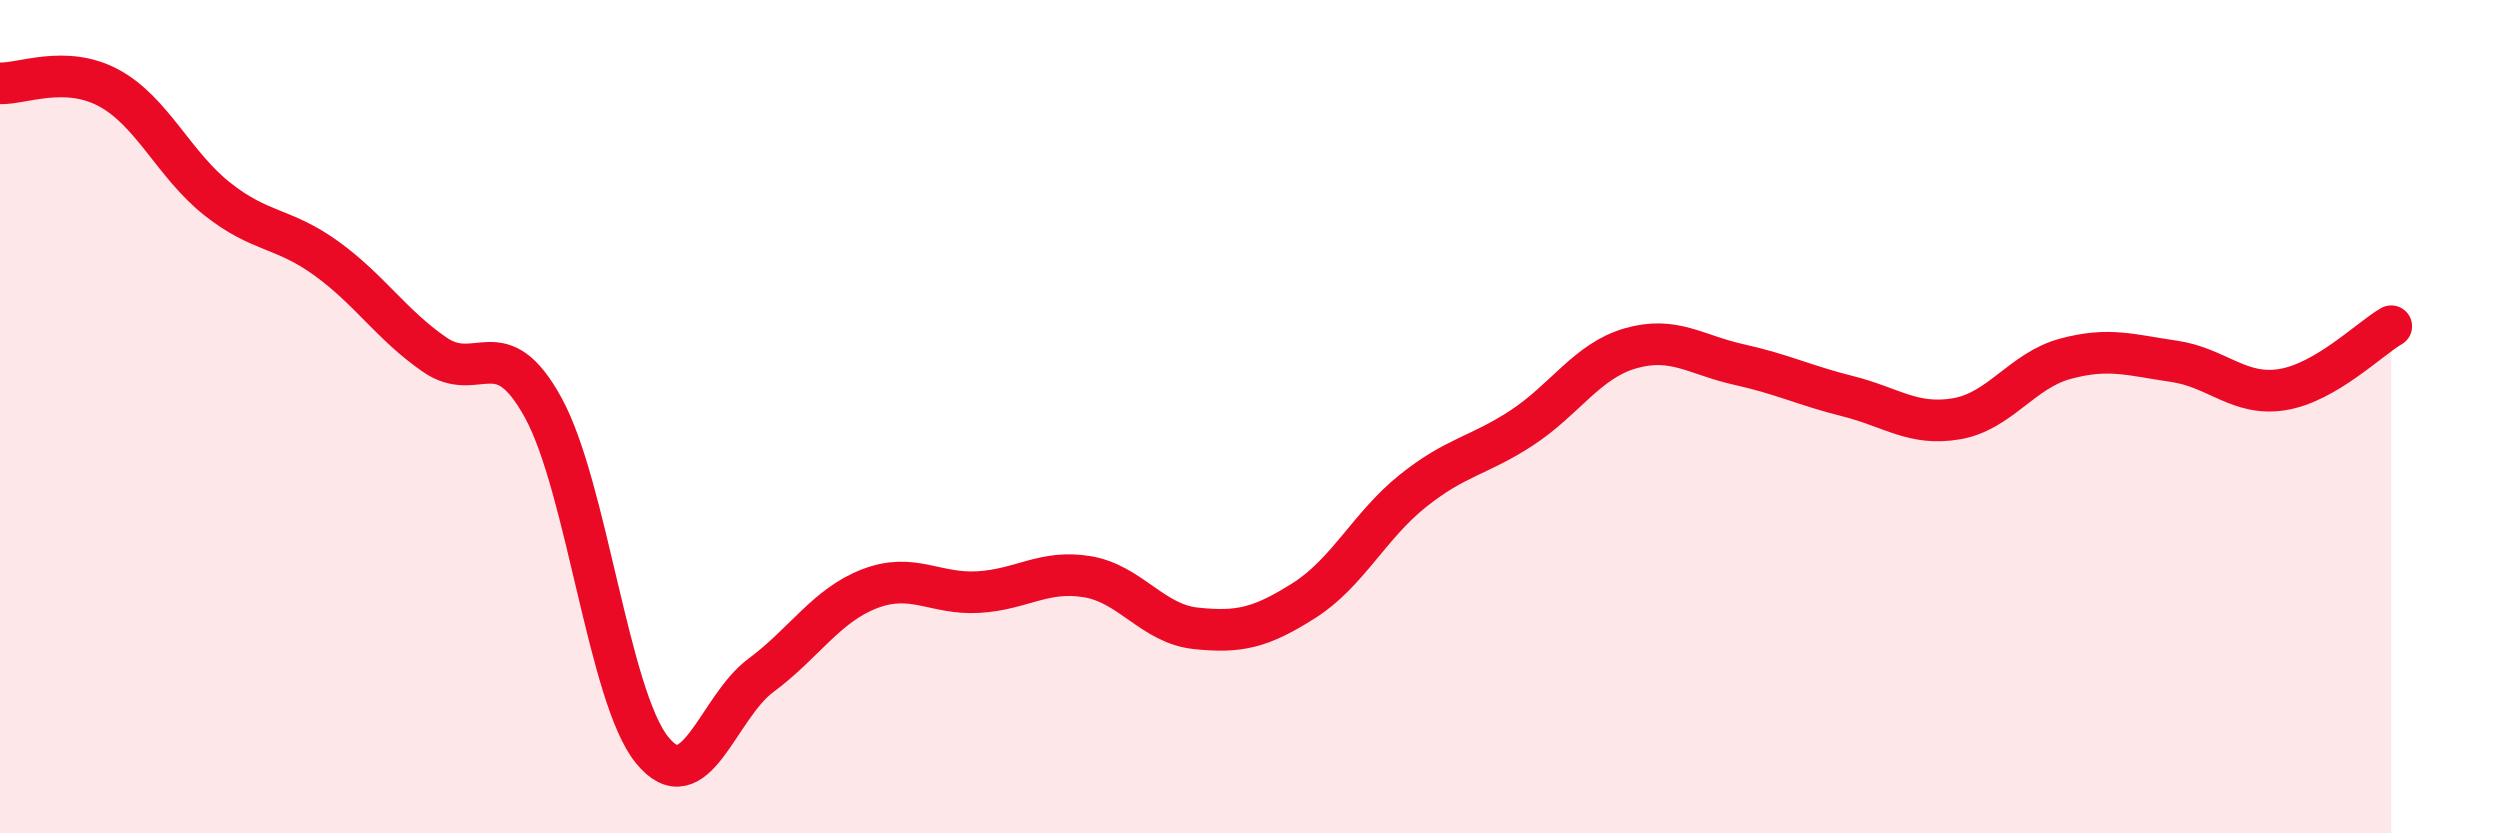 
    <svg width="60" height="20" viewBox="0 0 60 20" xmlns="http://www.w3.org/2000/svg">
      <path
        d="M 0,2 C 0.52,2.02 1.57,1.55 2.61,2.11 C 3.65,2.67 4.18,3.96 5.22,4.78 C 6.26,5.6 6.79,5.45 7.83,6.2 C 8.87,6.95 9.39,7.79 10.43,8.51 C 11.47,9.23 12,7.89 13.04,9.79 C 14.08,11.69 14.61,16.72 15.65,18 C 16.69,19.28 17.22,16.98 18.26,16.21 C 19.3,15.44 19.83,14.53 20.87,14.13 C 21.91,13.73 22.44,14.27 23.48,14.21 C 24.52,14.15 25.05,13.67 26.09,13.84 C 27.13,14.01 27.66,14.97 28.7,15.08 C 29.74,15.19 30.26,15.07 31.3,14.41 C 32.34,13.75 32.87,12.61 33.91,11.78 C 34.95,10.95 35.48,10.95 36.52,10.27 C 37.56,9.59 38.09,8.66 39.13,8.36 C 40.17,8.06 40.7,8.52 41.74,8.75 C 42.78,8.98 43.31,9.25 44.35,9.51 C 45.39,9.77 45.92,10.23 46.96,10.05 C 48,9.87 48.53,8.89 49.57,8.61 C 50.61,8.33 51.13,8.52 52.17,8.67 C 53.21,8.82 53.74,9.52 54.78,9.35 C 55.82,9.18 56.87,8.13 57.39,7.83L57.39 20L0 20Z"
        fill="#EB0A25"
        opacity="0.1"
        stroke-linecap="round"
        stroke-linejoin="round"
      />
      <path
        d="M 0,2 C 0.52,2.02 1.57,1.55 2.61,2.11 C 3.65,2.67 4.18,3.96 5.22,4.78 C 6.26,5.6 6.79,5.45 7.83,6.2 C 8.87,6.95 9.39,7.79 10.43,8.51 C 11.47,9.23 12,7.89 13.04,9.79 C 14.08,11.69 14.61,16.72 15.65,18 C 16.69,19.28 17.22,16.98 18.26,16.21 C 19.3,15.44 19.83,14.53 20.87,14.13 C 21.91,13.73 22.44,14.27 23.48,14.21 C 24.52,14.15 25.05,13.67 26.09,13.84 C 27.13,14.01 27.66,14.97 28.7,15.08 C 29.74,15.19 30.26,15.07 31.3,14.41 C 32.34,13.75 32.87,12.61 33.91,11.78 C 34.95,10.95 35.48,10.95 36.52,10.27 C 37.56,9.59 38.09,8.66 39.13,8.36 C 40.17,8.06 40.7,8.52 41.74,8.75 C 42.78,8.98 43.31,9.25 44.35,9.51 C 45.39,9.77 45.92,10.23 46.96,10.05 C 48,9.87 48.53,8.89 49.57,8.61 C 50.61,8.33 51.13,8.52 52.17,8.67 C 53.21,8.82 53.74,9.52 54.78,9.35 C 55.82,9.18 56.87,8.13 57.39,7.83"
        stroke="#EB0A25"
        stroke-width="1"
        fill="none"
        stroke-linecap="round"
        stroke-linejoin="round"
      />
    </svg>
  